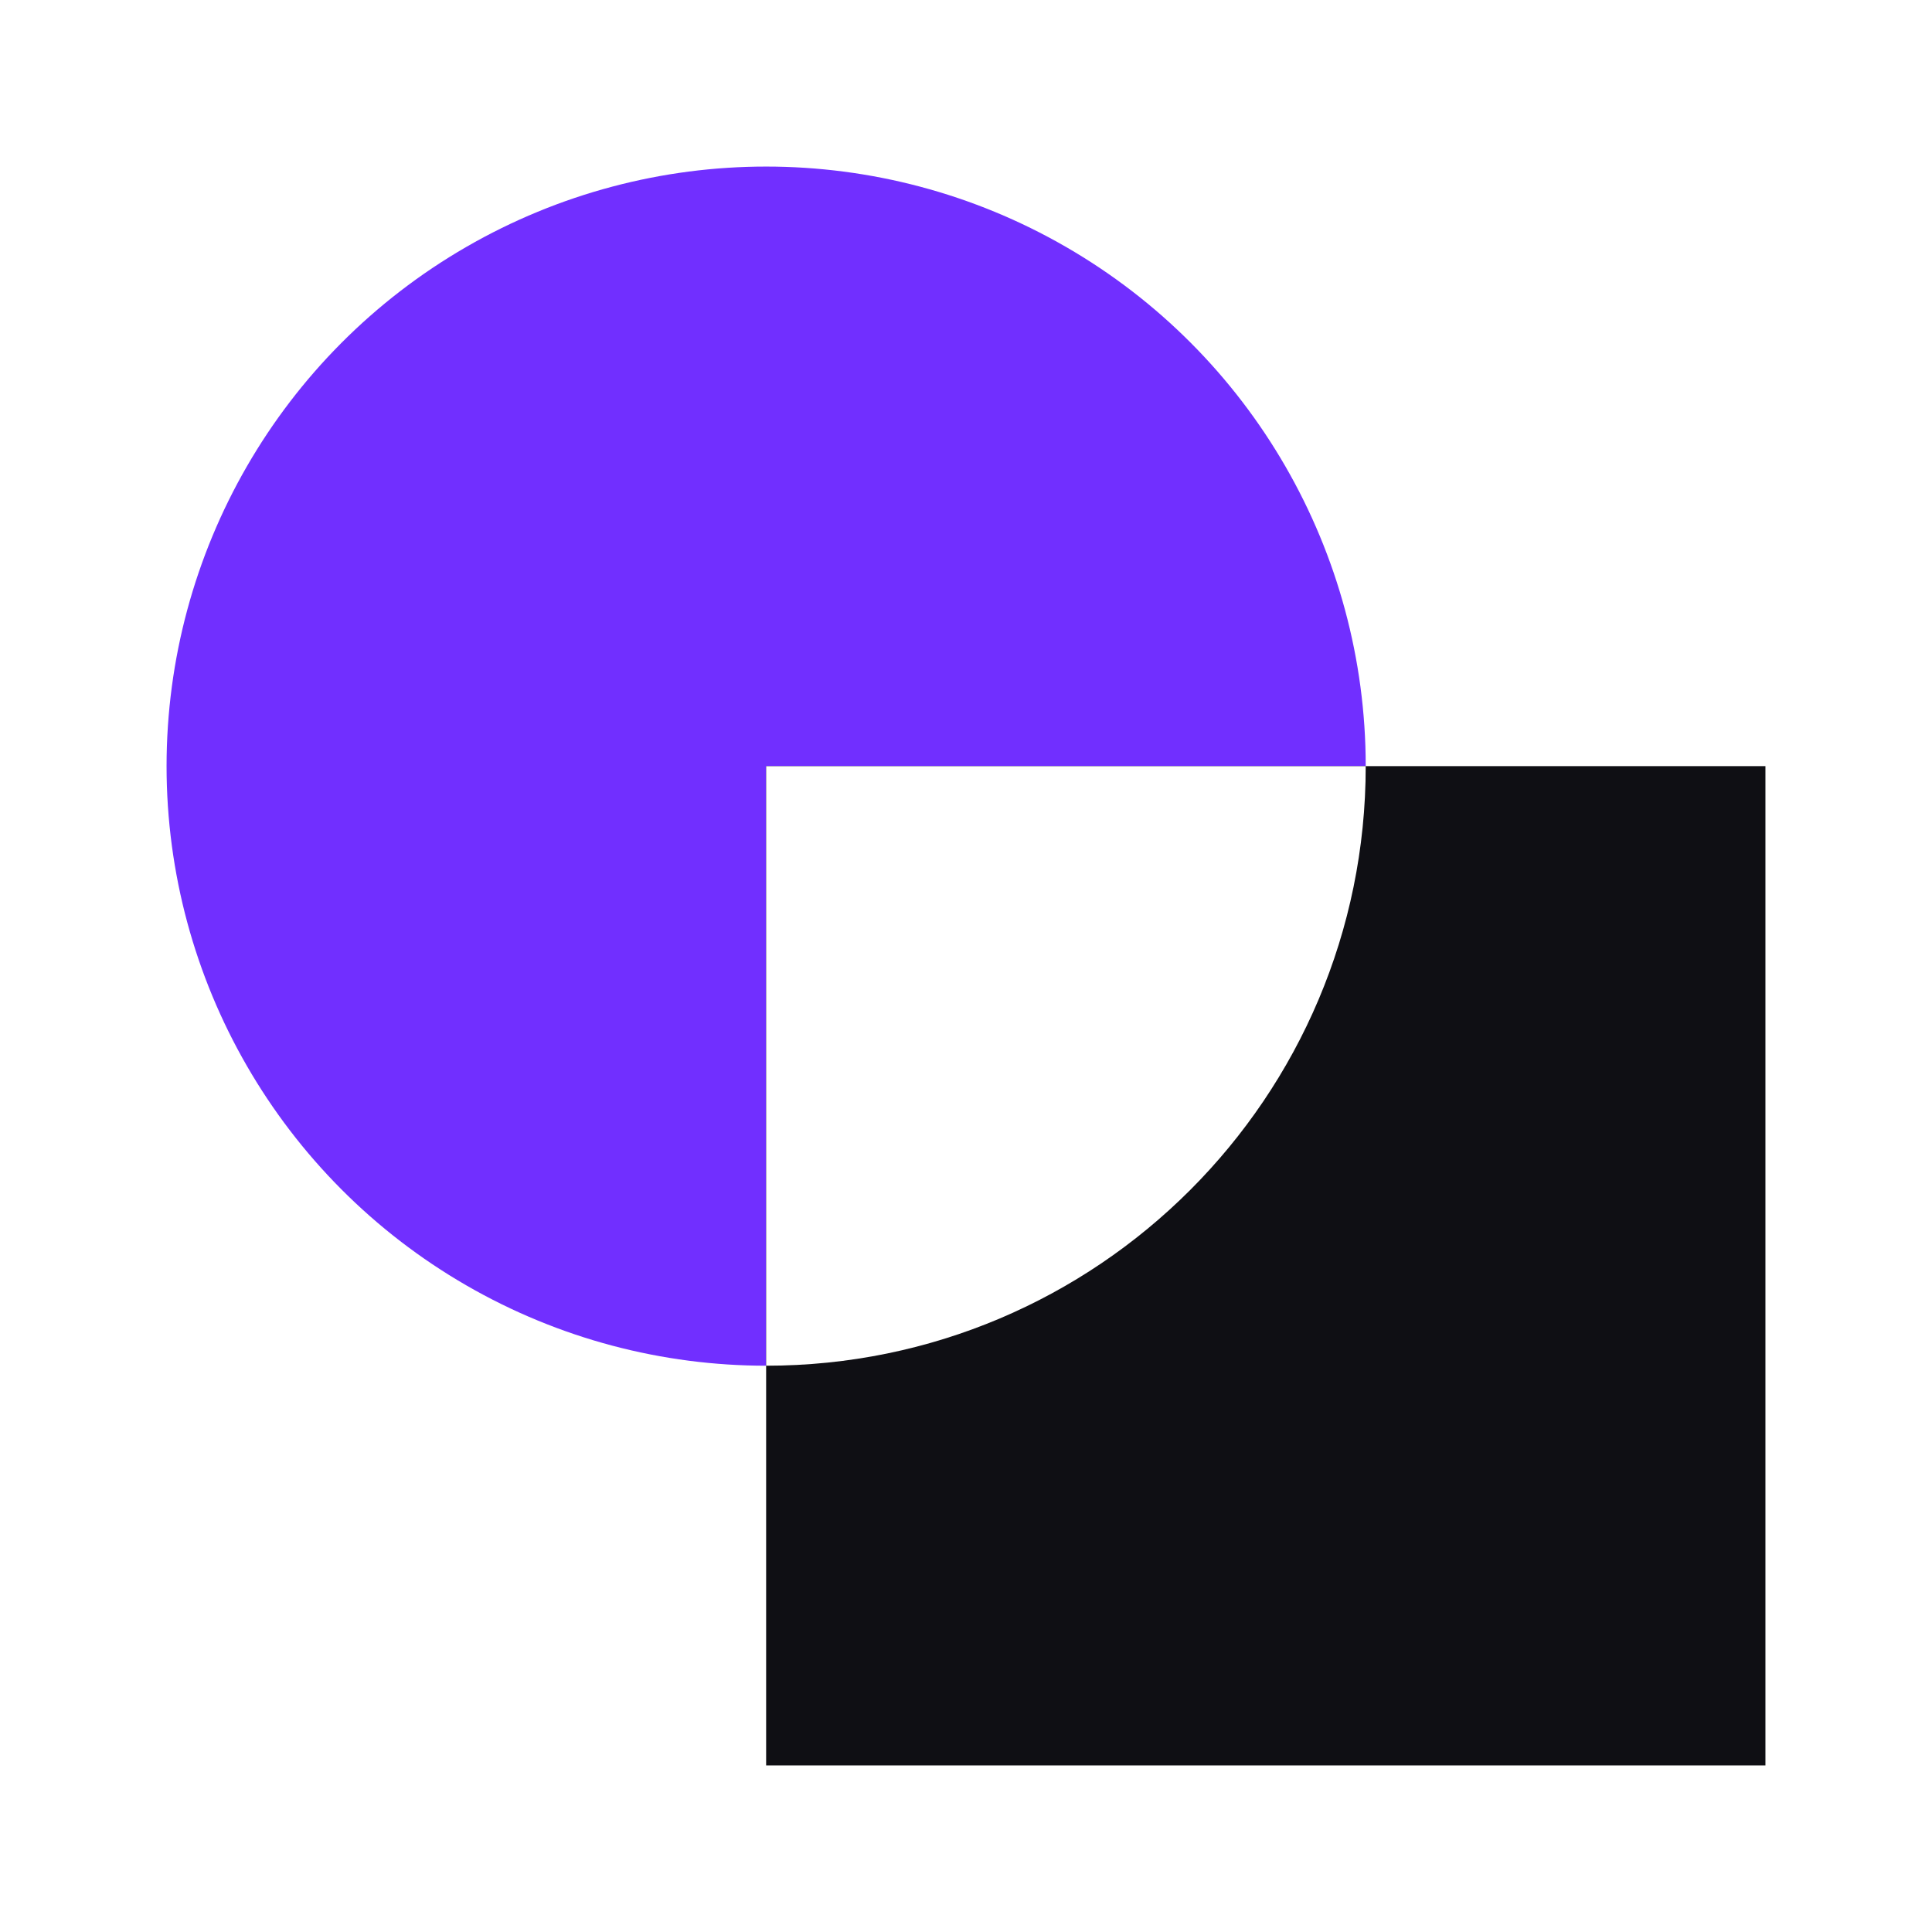 <svg width="56" height="56" viewBox="0 0 56 56" fill="none" xmlns="http://www.w3.org/2000/svg">
<rect width="56" height="56" fill="white"/>
<circle cx="22.207" cy="22.207" r="17.379" fill="#712FFF"/>
<rect x="22.207" y="22.207" width="28.965" height="28.965" fill="#0F0F14"/>
<path d="M22.207 22.207H39.586C39.586 31.805 31.805 39.586 22.207 39.586V22.207Z" fill="white"/>
</svg>
